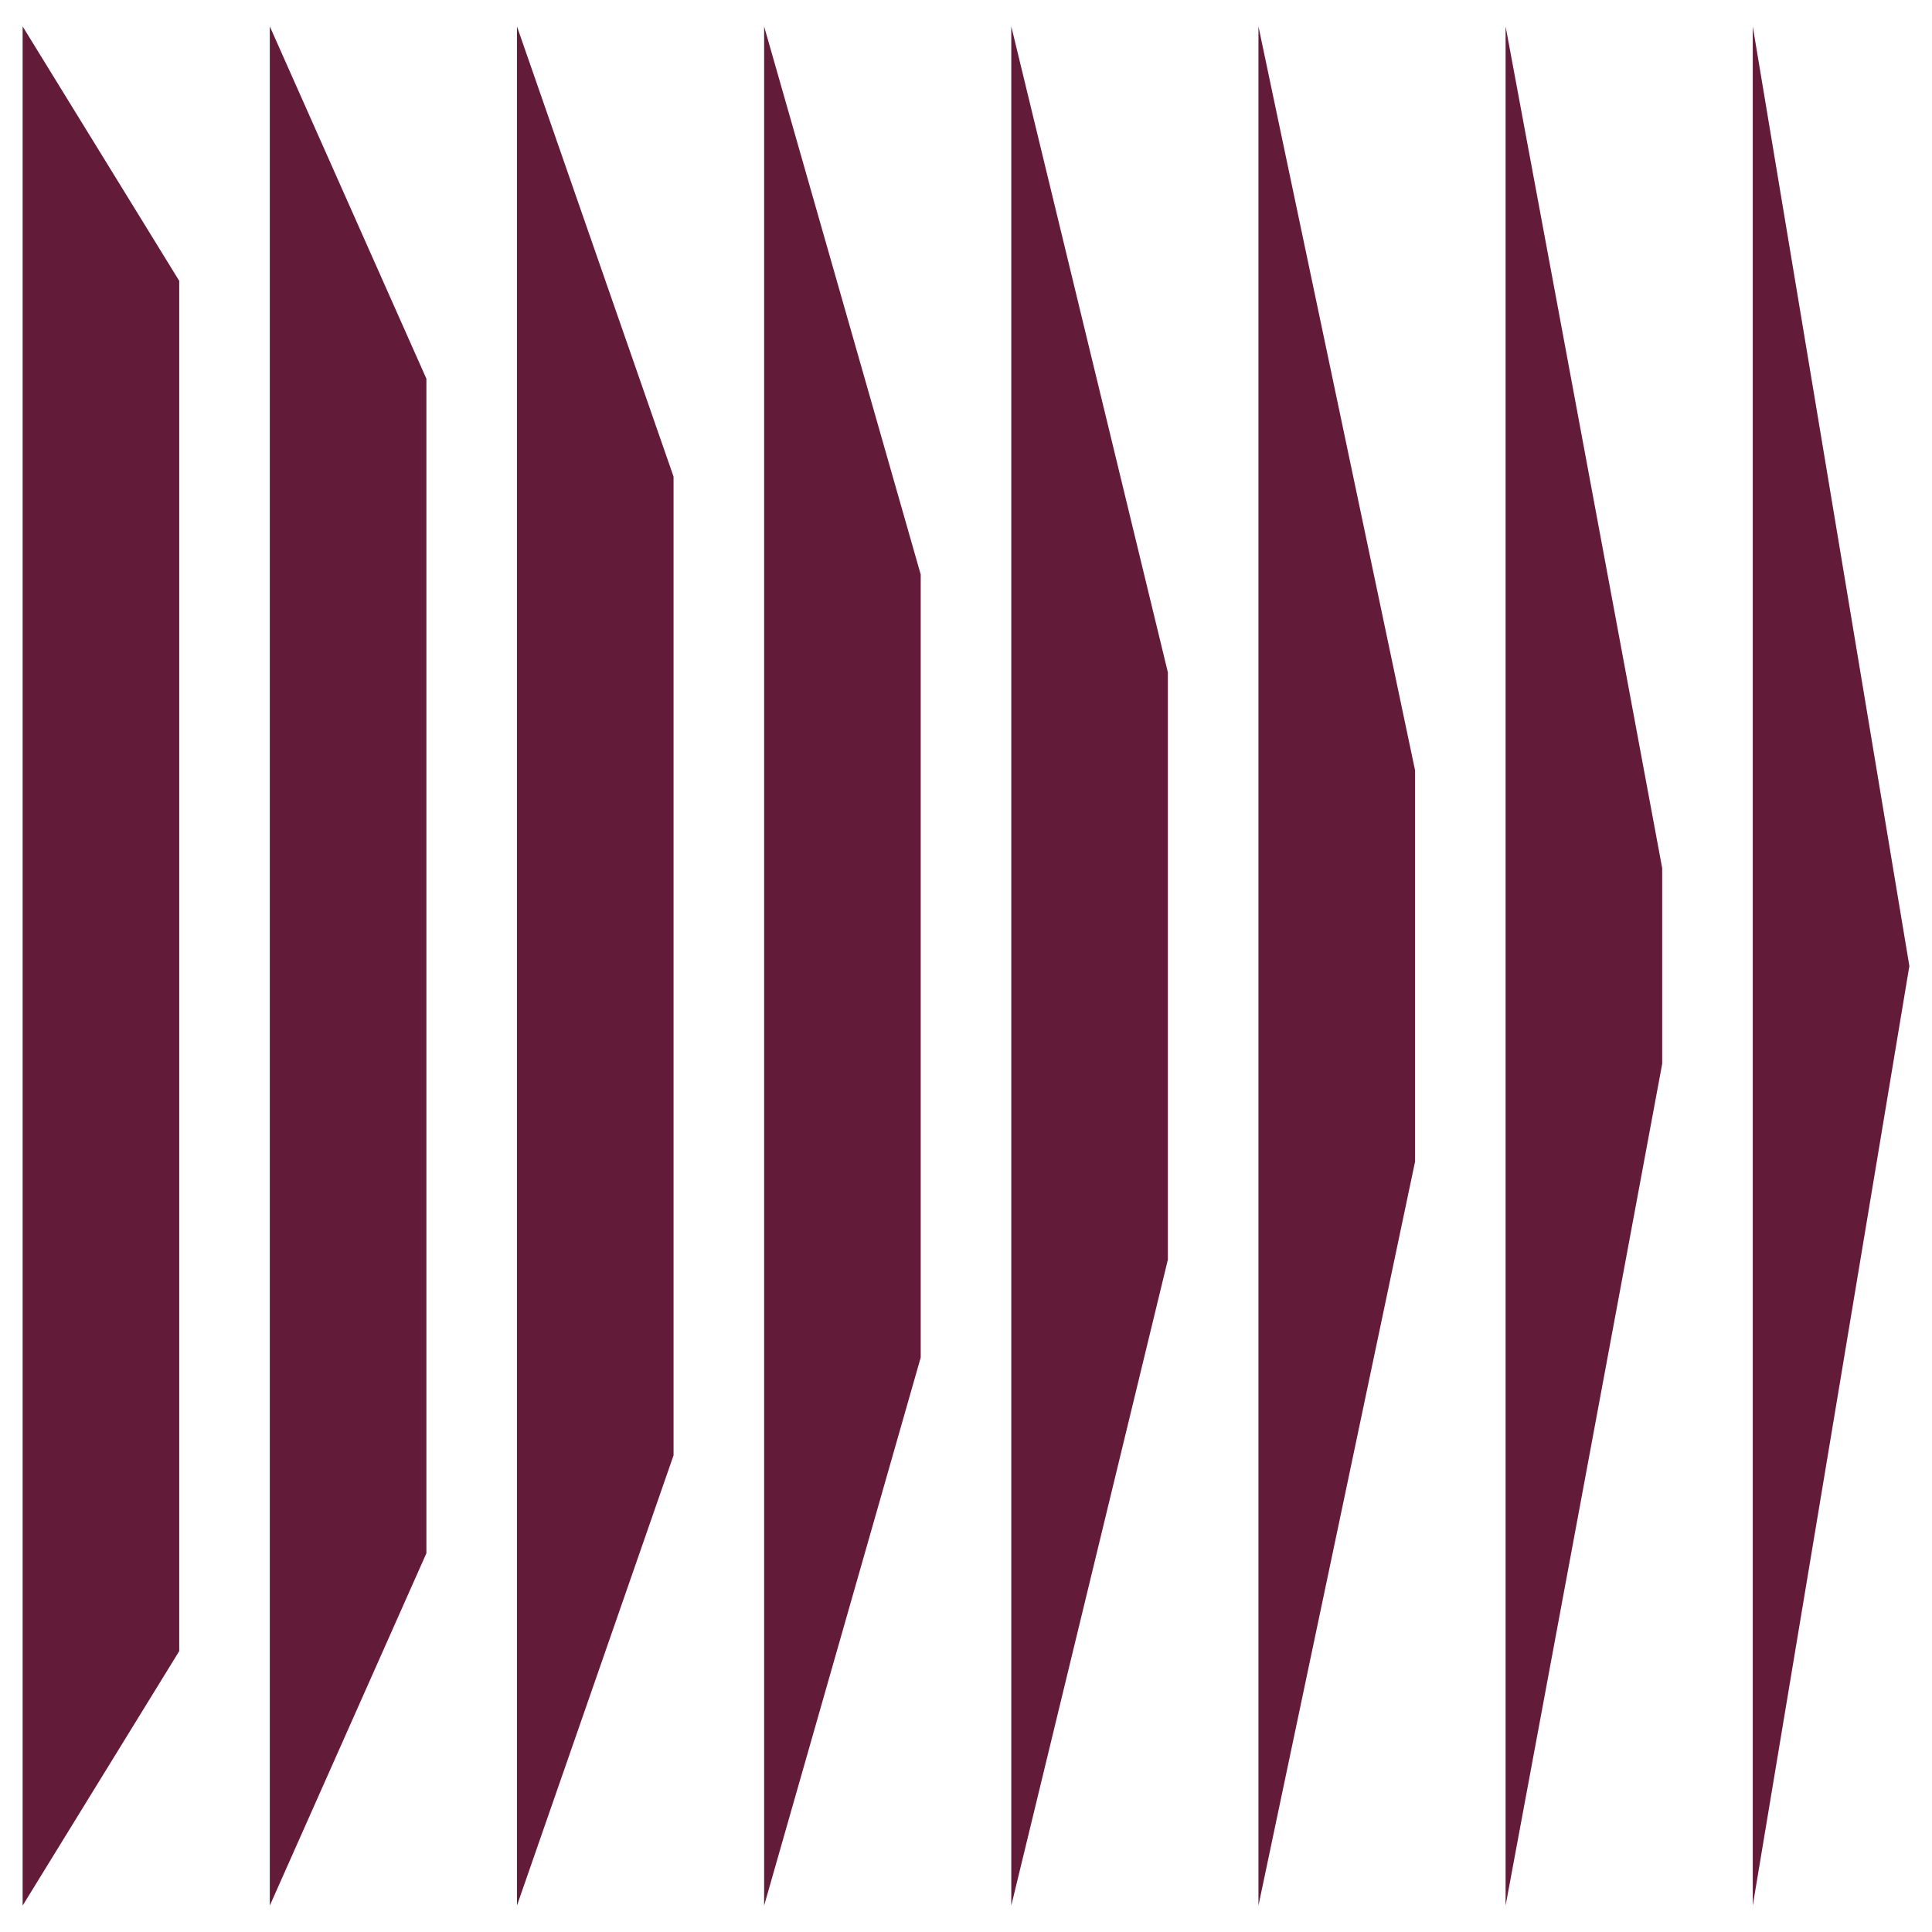 <svg viewBox="0 0 180 180" fill="none" xmlns="http://www.w3.org/2000/svg">
    <style>
        path {
            fill: #631b3a;
        }

        @media (prefers-color-scheme: dark) {
            path {
                fill: #ffffff;
            }
        }
    </style>
    <path
        d="M2.109 177.538V2.461L16.699 26.169V153.829L2.109 177.538ZM25.137 177.538V2.461L39.727 35.288V144.711L25.137 177.538ZM48.164 177.538V2.461L62.753 44.405V135.591L48.164 177.537V177.538ZM71.191 177.538V2.461L85.781 53.524V126.473L71.191 177.538ZM94.219 177.538V2.461L108.808 62.644V117.355L94.219 177.538ZM117.247 177.538V2.461L131.836 71.762V108.237L117.247 177.538ZM140.273 177.538V2.461L154.862 80.88V99.118L140.273 177.538ZM163.301 177.538V2.461L177.891 89.999L163.301 177.538Z"
    />
</svg>
